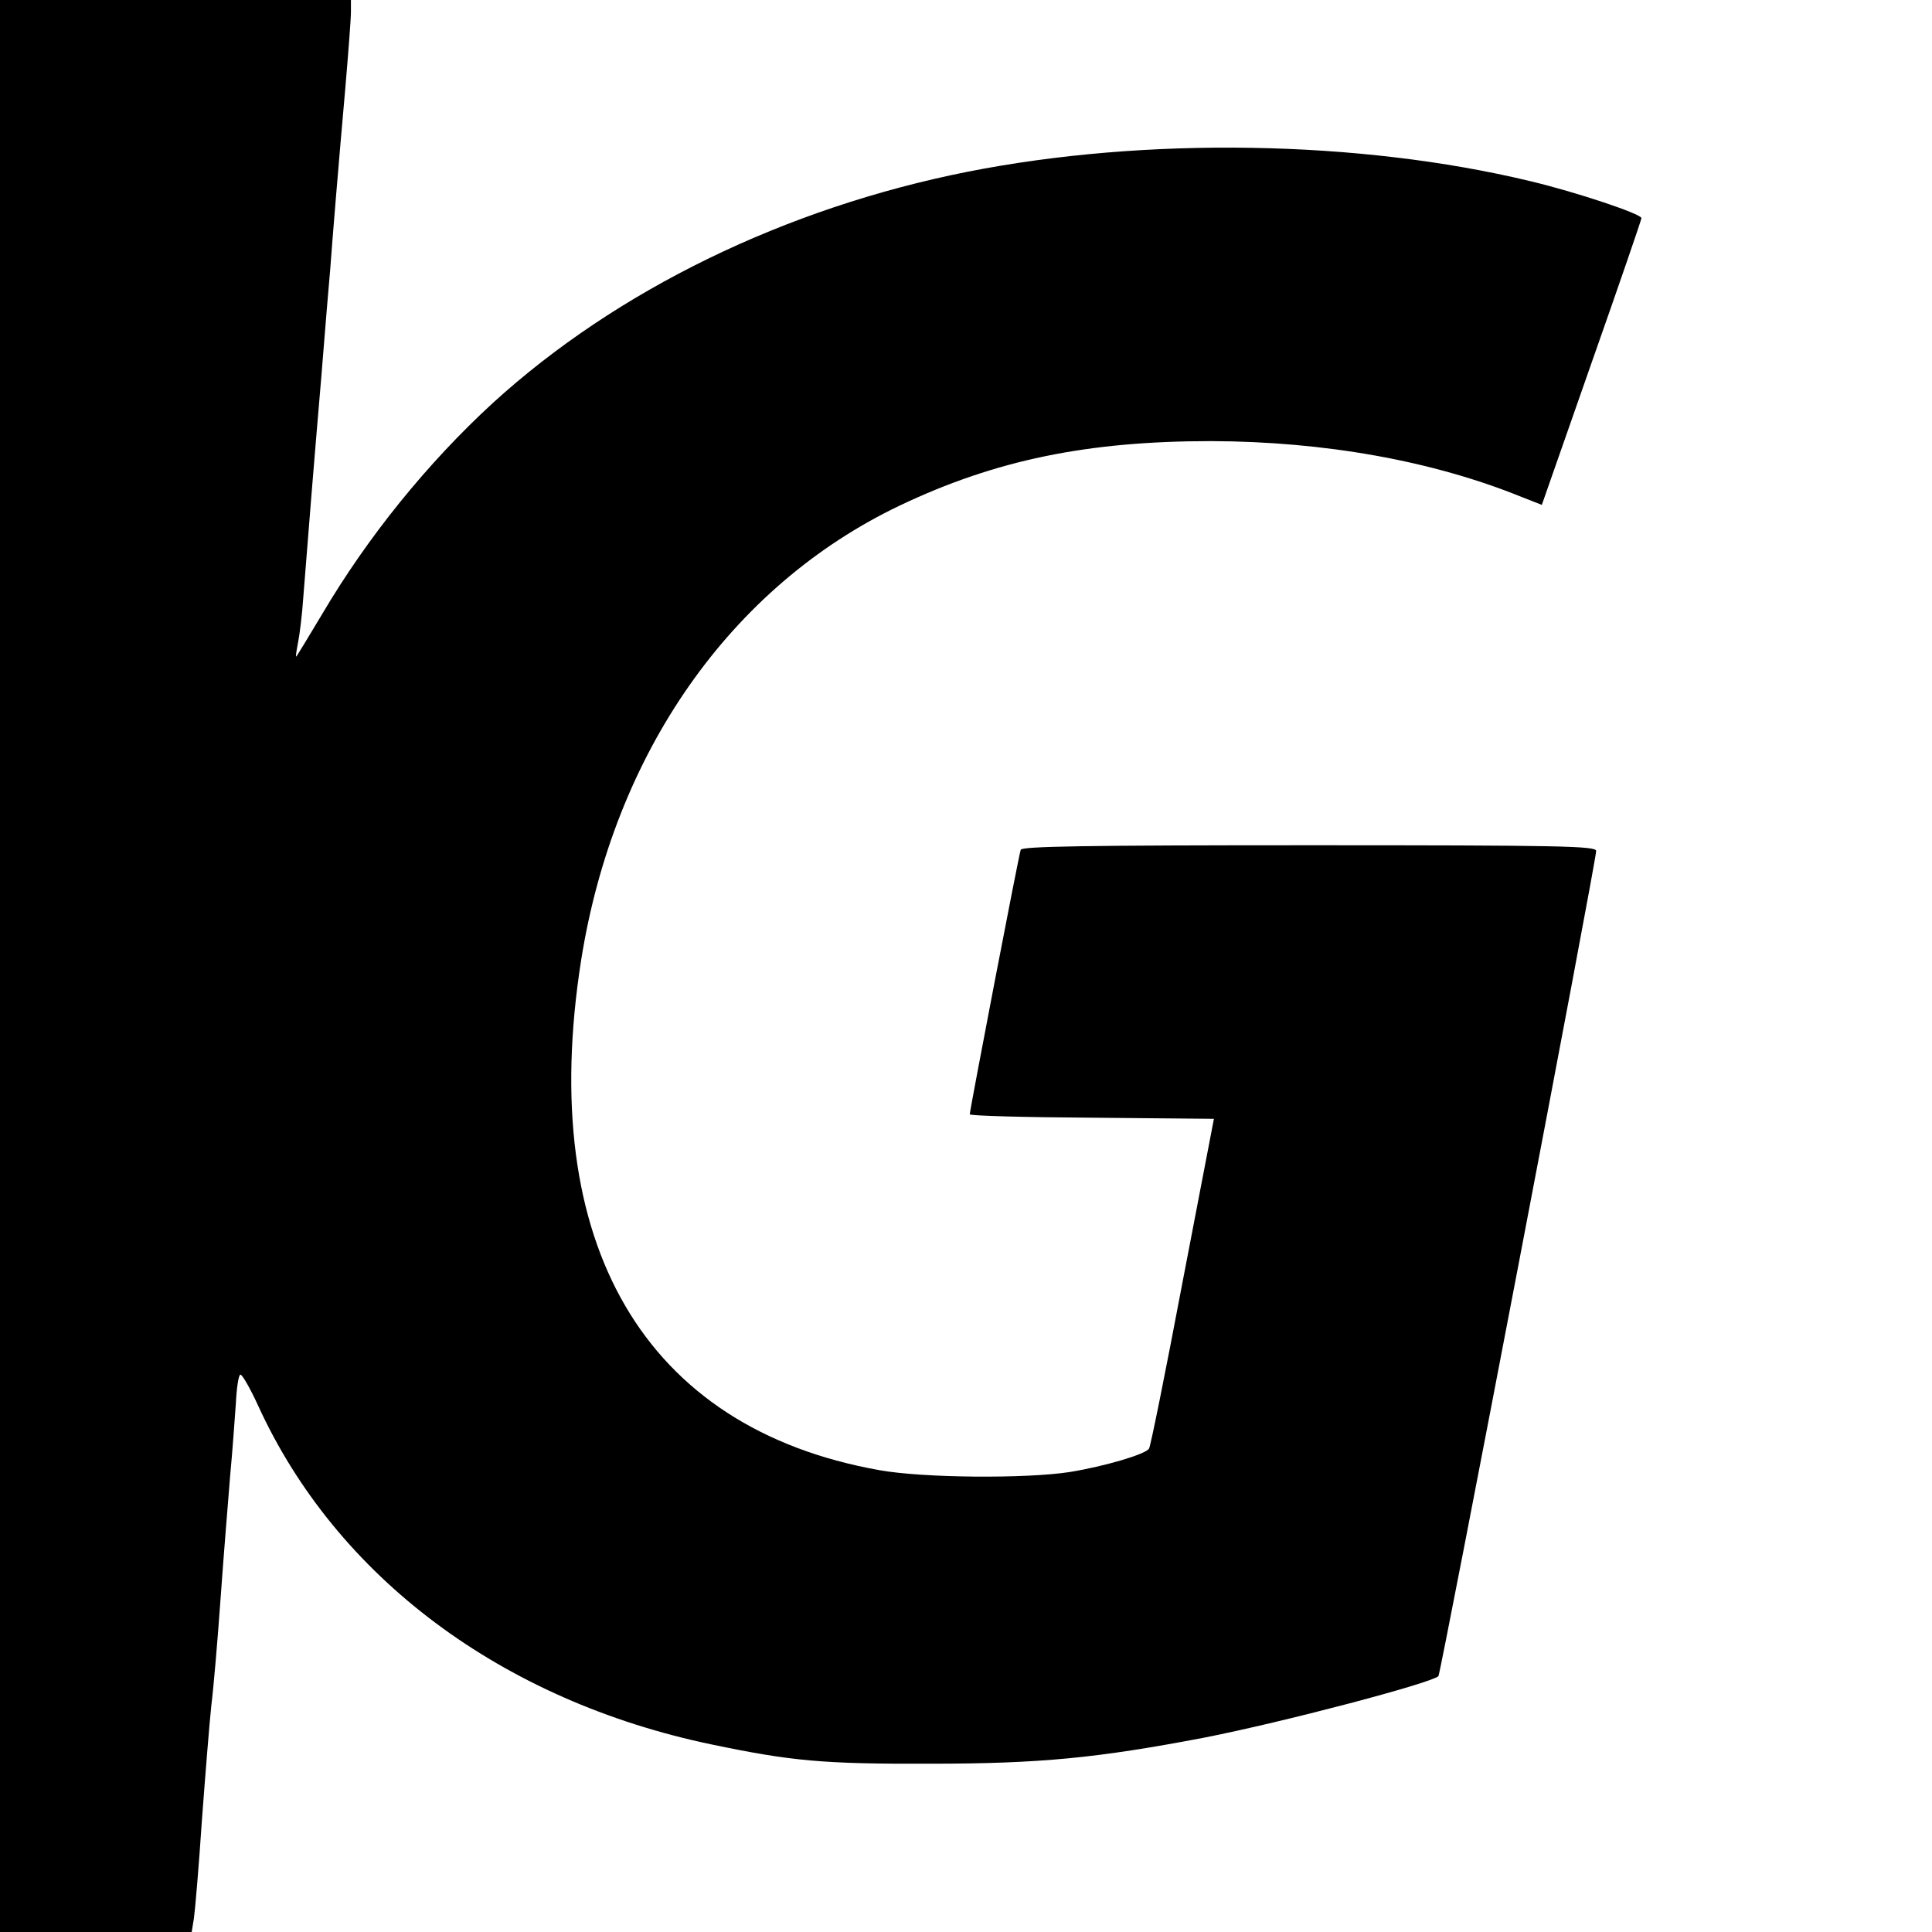 <?xml version="1.0" standalone="no"?>
<!DOCTYPE svg PUBLIC "-//W3C//DTD SVG 20010904//EN"
 "http://www.w3.org/TR/2001/REC-SVG-20010904/DTD/svg10.dtd">
<svg version="1.0" xmlns="http://www.w3.org/2000/svg"
 width="512pt" height="512pt" viewBox="0 0 512 512"
 preserveAspectRatio="xMidYMid meet">
<g transform="translate(0,512) scale(0.1,-0.1)"
fill="#000000" stroke="none">
<path d="M0 2560 l0 -2560 254 0 254 0 6 37 c3 21 13 137 21 258 9 121 20 258
25 305 6 47 17 177 25 290 8 113 20 257 25 320 6 63 12 149 15 190 2 41 7 76
12 77 4 2 26 -36 47 -82 208 -455 646 -782 1202 -898 211 -44 294 -52 579 -51
291 0 443 15 726 69 209 41 600 144 621 163 6 7 418 2159 418 2187 0 13 -94
15 -760 15 -599 0 -762 -3 -765 -12 -5 -13 -135 -690 -135 -701 0 -4 146 -8
323 -9 l324 -3 -83 -432 c-45 -238 -85 -437 -89 -442 -9 -15 -118 -47 -210
-62 -116 -18 -389 -16 -505 5 -623 111 -908 599 -790 1351 87 549 396 991 844
1205 254 121 498 171 826 171 300 -1 587 -52 825 -149 l51 -20 132 377 c73
207 132 379 132 383 0 11 -173 69 -295 98 -453 109 -1019 118 -1490 25 -484
-96 -931 -314 -1259 -613 -173 -159 -331 -354 -452 -559 -37 -62 -68 -113 -69
-113 -2 0 1 17 5 38 4 20 11 75 14 122 14 179 28 353 47 575 10 127 21 257 24
290 6 83 22 277 40 480 8 94 15 185 15 203 l0 32 -465 0 -465 0 0 -2560z"/>
</g>
</svg>
